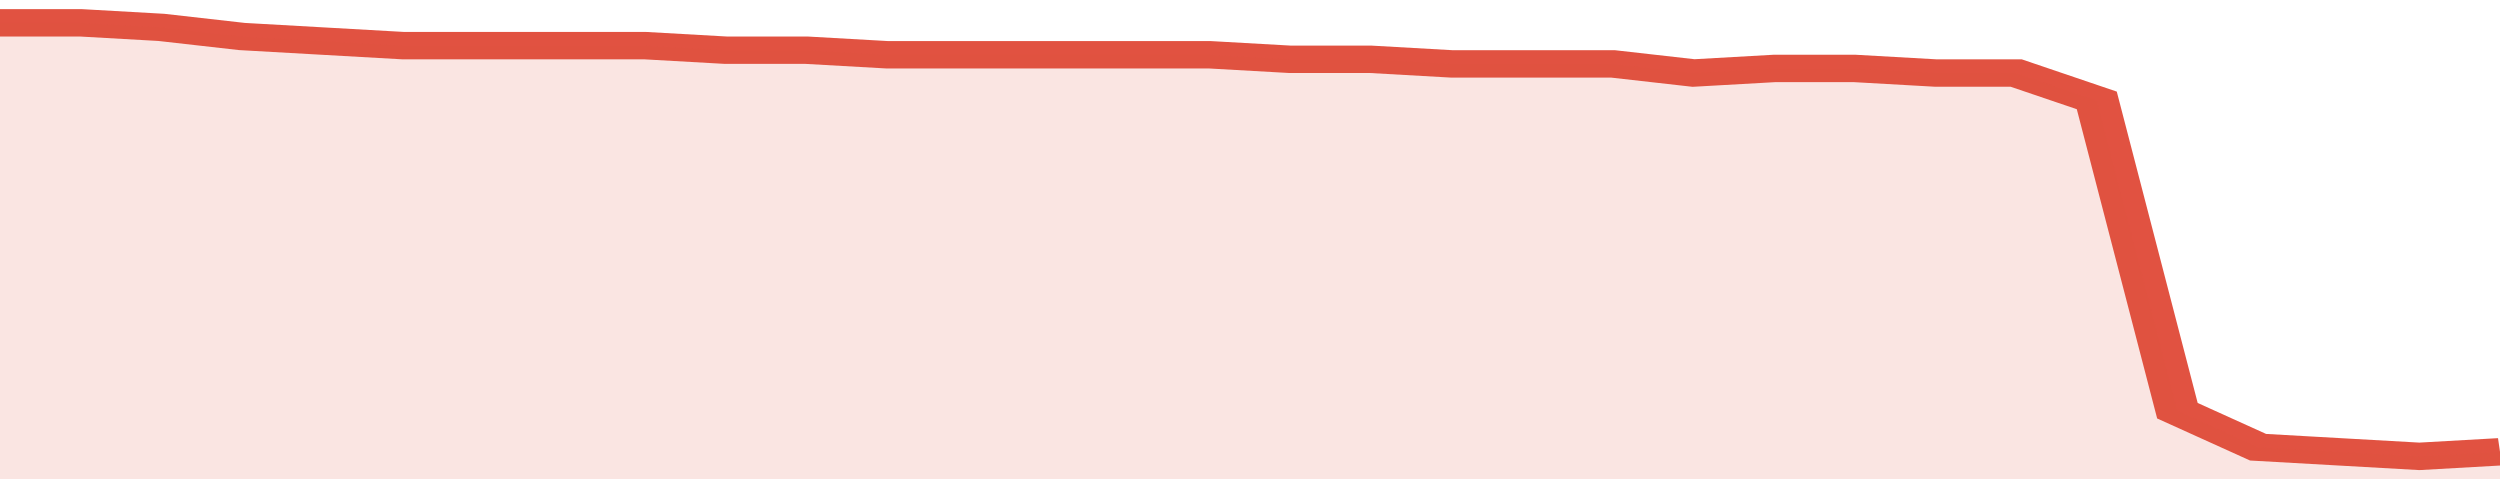 <svg xmlns="http://www.w3.org/2000/svg" viewBox="0 0 341 105" width="120" height="23" preserveAspectRatio="none">
				 <polyline fill="none" stroke="#E15241" stroke-width="6" points="0, 5 11, 5 22, 6 33, 8 44, 9 55, 10 66, 10 77, 10 88, 10 99, 11 110, 11 121, 12 132, 12 143, 12 154, 12 165, 12 176, 13 187, 13 198, 14 209, 14 220, 14 231, 16 242, 15 253, 15 264, 16 275, 16 286, 22 297, 90 308, 98 319, 99 330, 100 341, 99 341, 99 "> </polyline>
				 <polygon fill="#E15241" opacity="0.15" points="0, 105 0, 5 11, 5 22, 6 33, 8 44, 9 55, 10 66, 10 77, 10 88, 10 99, 11 110, 11 121, 12 132, 12 143, 12 154, 12 165, 12 176, 13 187, 13 198, 14 209, 14 220, 14 231, 16 242, 15 253, 15 264, 16 275, 16 286, 22 297, 90 308, 98 319, 99 330, 100 341, 99 341, 105 "></polygon>
			</svg>